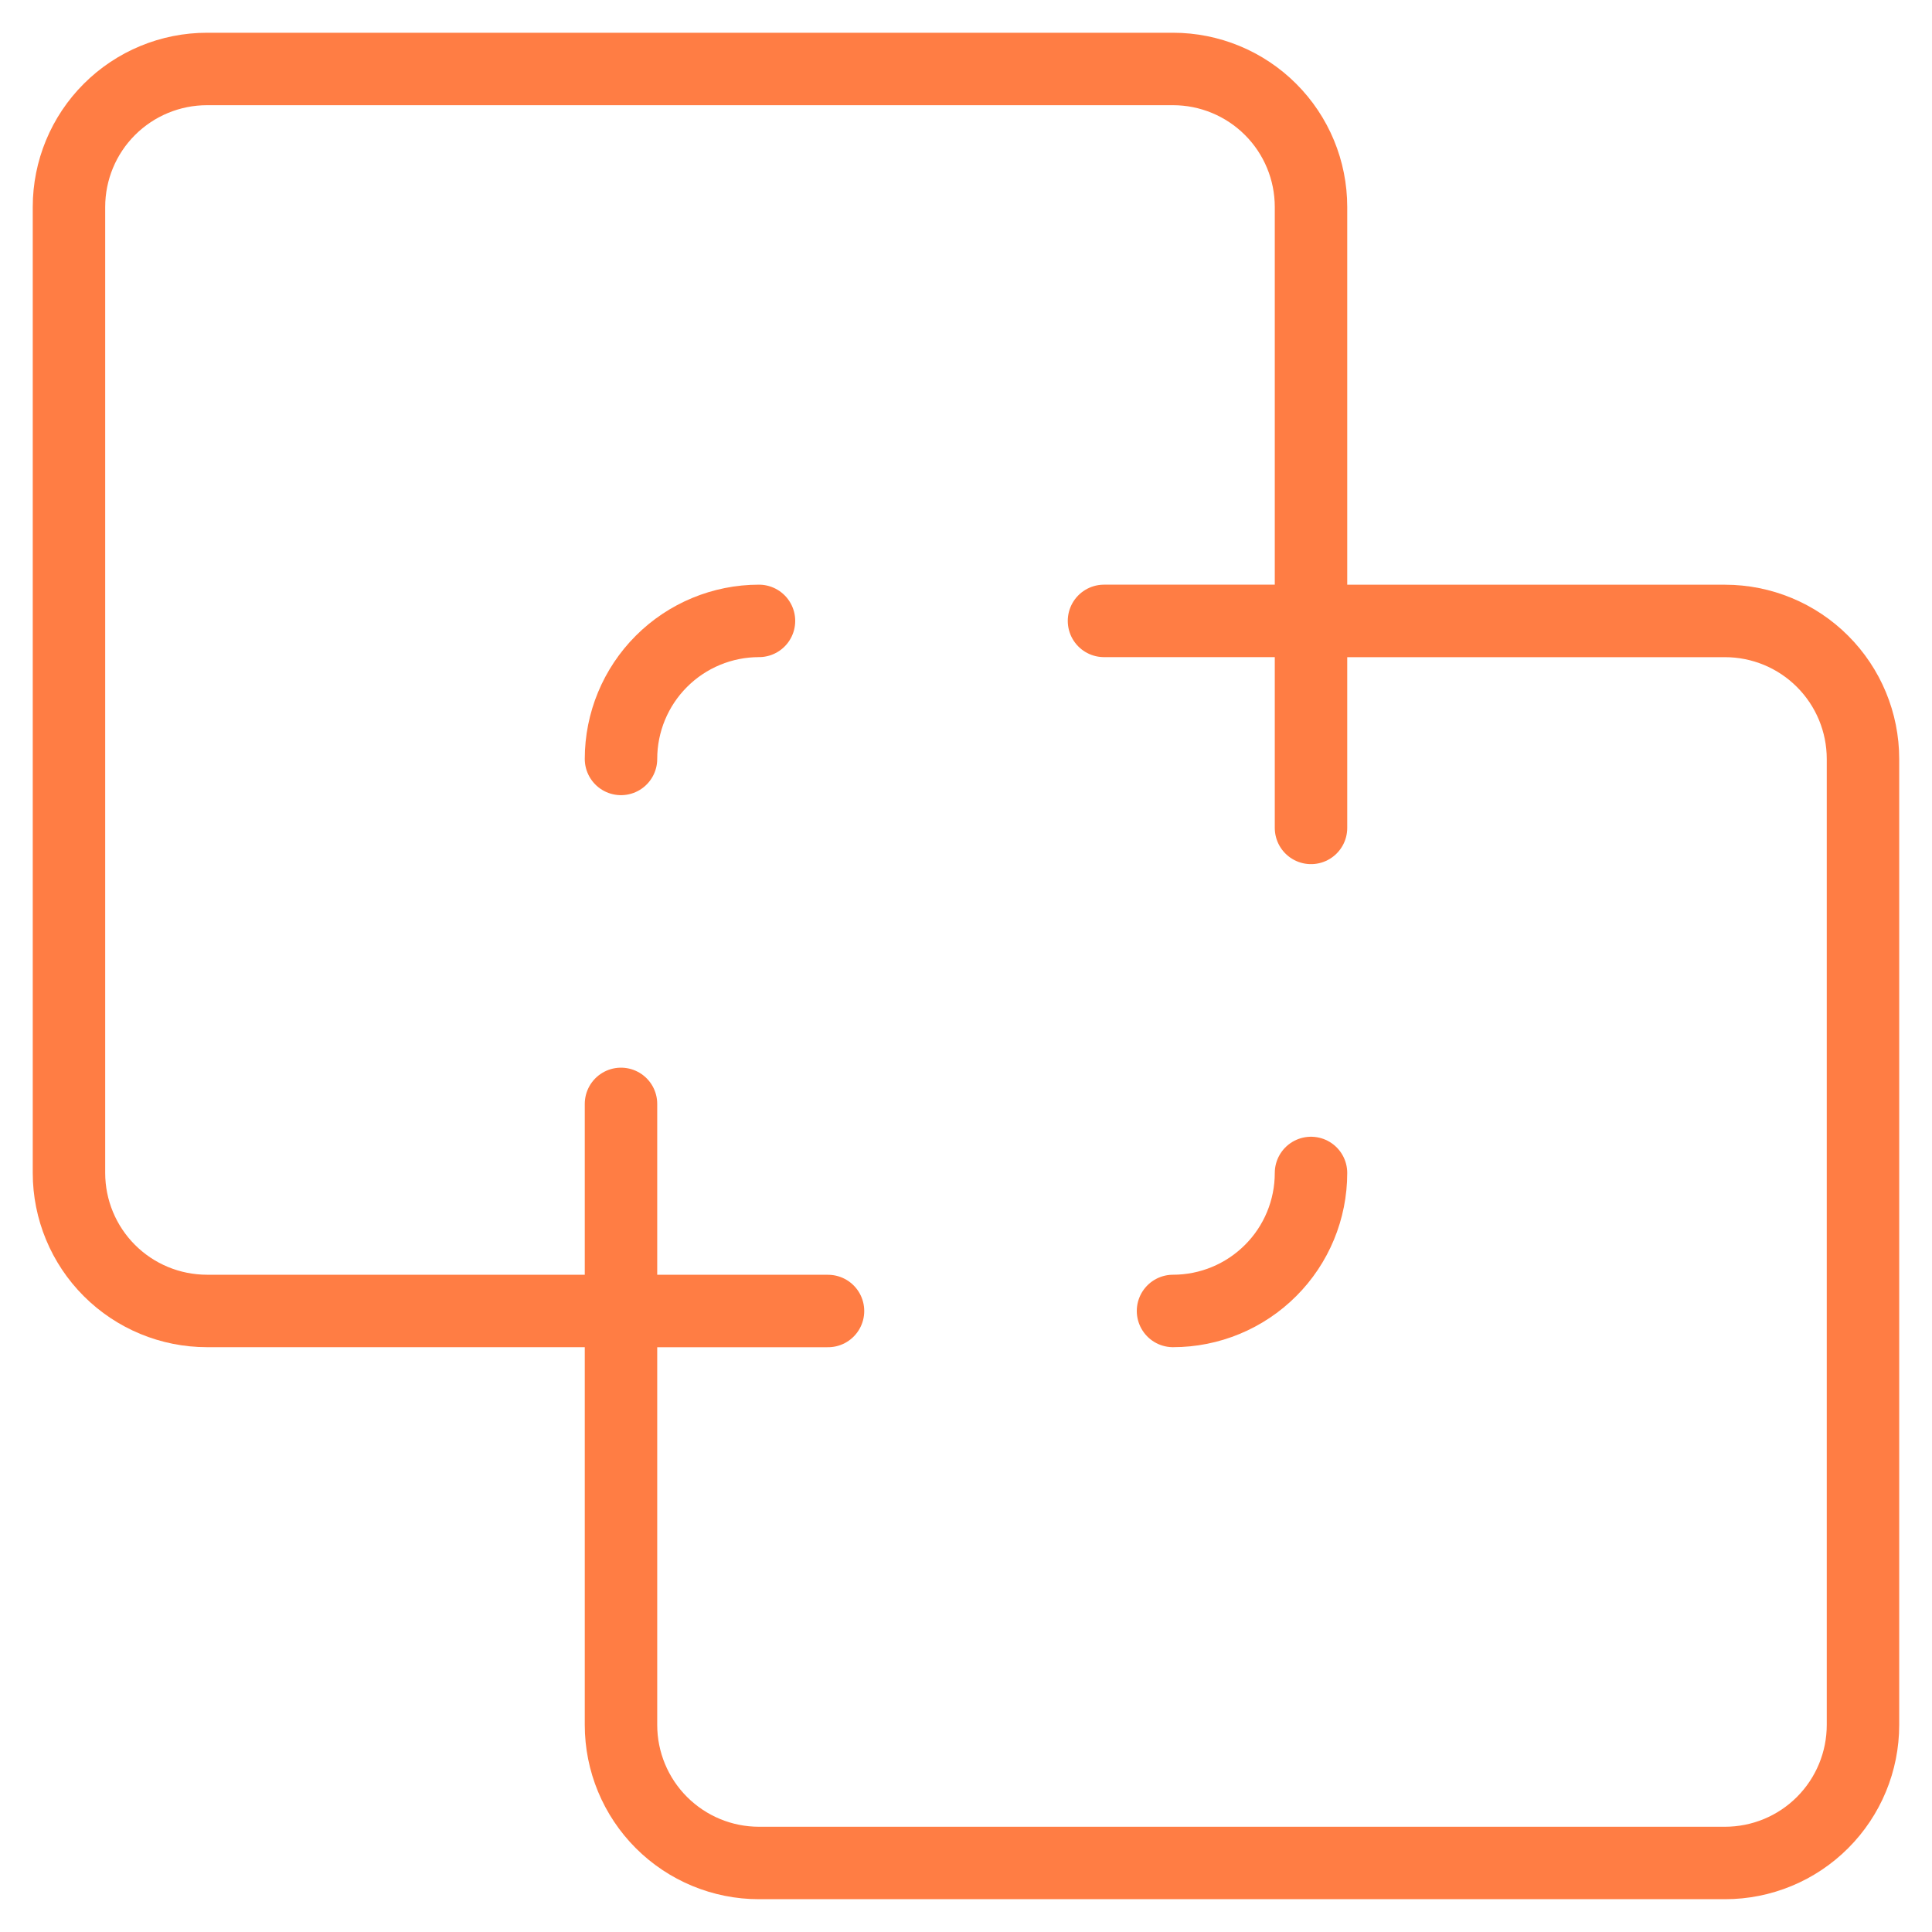<svg width="40" height="40" viewBox="0 0 40 40" fill="none" xmlns="http://www.w3.org/2000/svg">
<g clip-path="url(#clip0_297_26)">
<path d="M24.286 27.142C25.043 27.142 25.77 26.841 26.306 26.305C26.842 25.77 27.143 25.043 27.143 24.285" stroke="#FF7D44" stroke-width="1.5" stroke-linecap="round" stroke-linejoin="round"/>
<path d="M12.857 27.143H17.143" stroke="#FF7D44" stroke-width="1.5" stroke-linecap="round" stroke-linejoin="round"/>
<path d="M27.143 12.855V17.141" stroke="#FF7D44" stroke-width="1.5" stroke-linecap="round" stroke-linejoin="round"/>
<path d="M15.714 12.855C14.956 12.855 14.23 13.156 13.694 13.692C13.158 14.228 12.857 14.955 12.857 15.713" stroke="#FF7D44" stroke-width="1.5" stroke-linecap="round" stroke-linejoin="round"/>
<path d="M1.428 4.285C1.428 3.527 1.729 2.8 2.265 2.265C2.801 1.729 3.528 1.428 4.286 1.428H24.286C25.043 1.428 25.77 1.729 26.306 2.265C26.842 2.8 27.143 3.527 27.143 4.285V12.856H35.714C36.472 12.856 37.199 13.157 37.734 13.693C38.27 14.229 38.571 14.956 38.571 15.713V35.713C38.571 36.471 38.27 37.198 37.734 37.734C37.199 38.27 36.472 38.571 35.714 38.571H15.714C14.956 38.571 14.23 38.27 13.694 37.734C13.158 37.198 12.857 36.471 12.857 35.713V27.142H4.286C3.528 27.142 2.801 26.841 2.265 26.305C1.729 25.769 1.428 25.043 1.428 24.285V4.285Z" stroke="#FF7D44" stroke-width="1.5" stroke-linecap="round" stroke-linejoin="round"/>
<path d="M22.857 12.855H27.143" stroke="#FF7D44" stroke-width="1.5" stroke-linecap="round" stroke-linejoin="round"/>
<path d="M12.857 22.855V27.141" stroke="#FF7D44" stroke-width="1.5" stroke-linecap="round" stroke-linejoin="round"/>
</g>
<defs>
<clipPath id="clip0_297_26">
<rect width="40" height="40" fill="white"/>
</clipPath>
</defs>
</svg>
